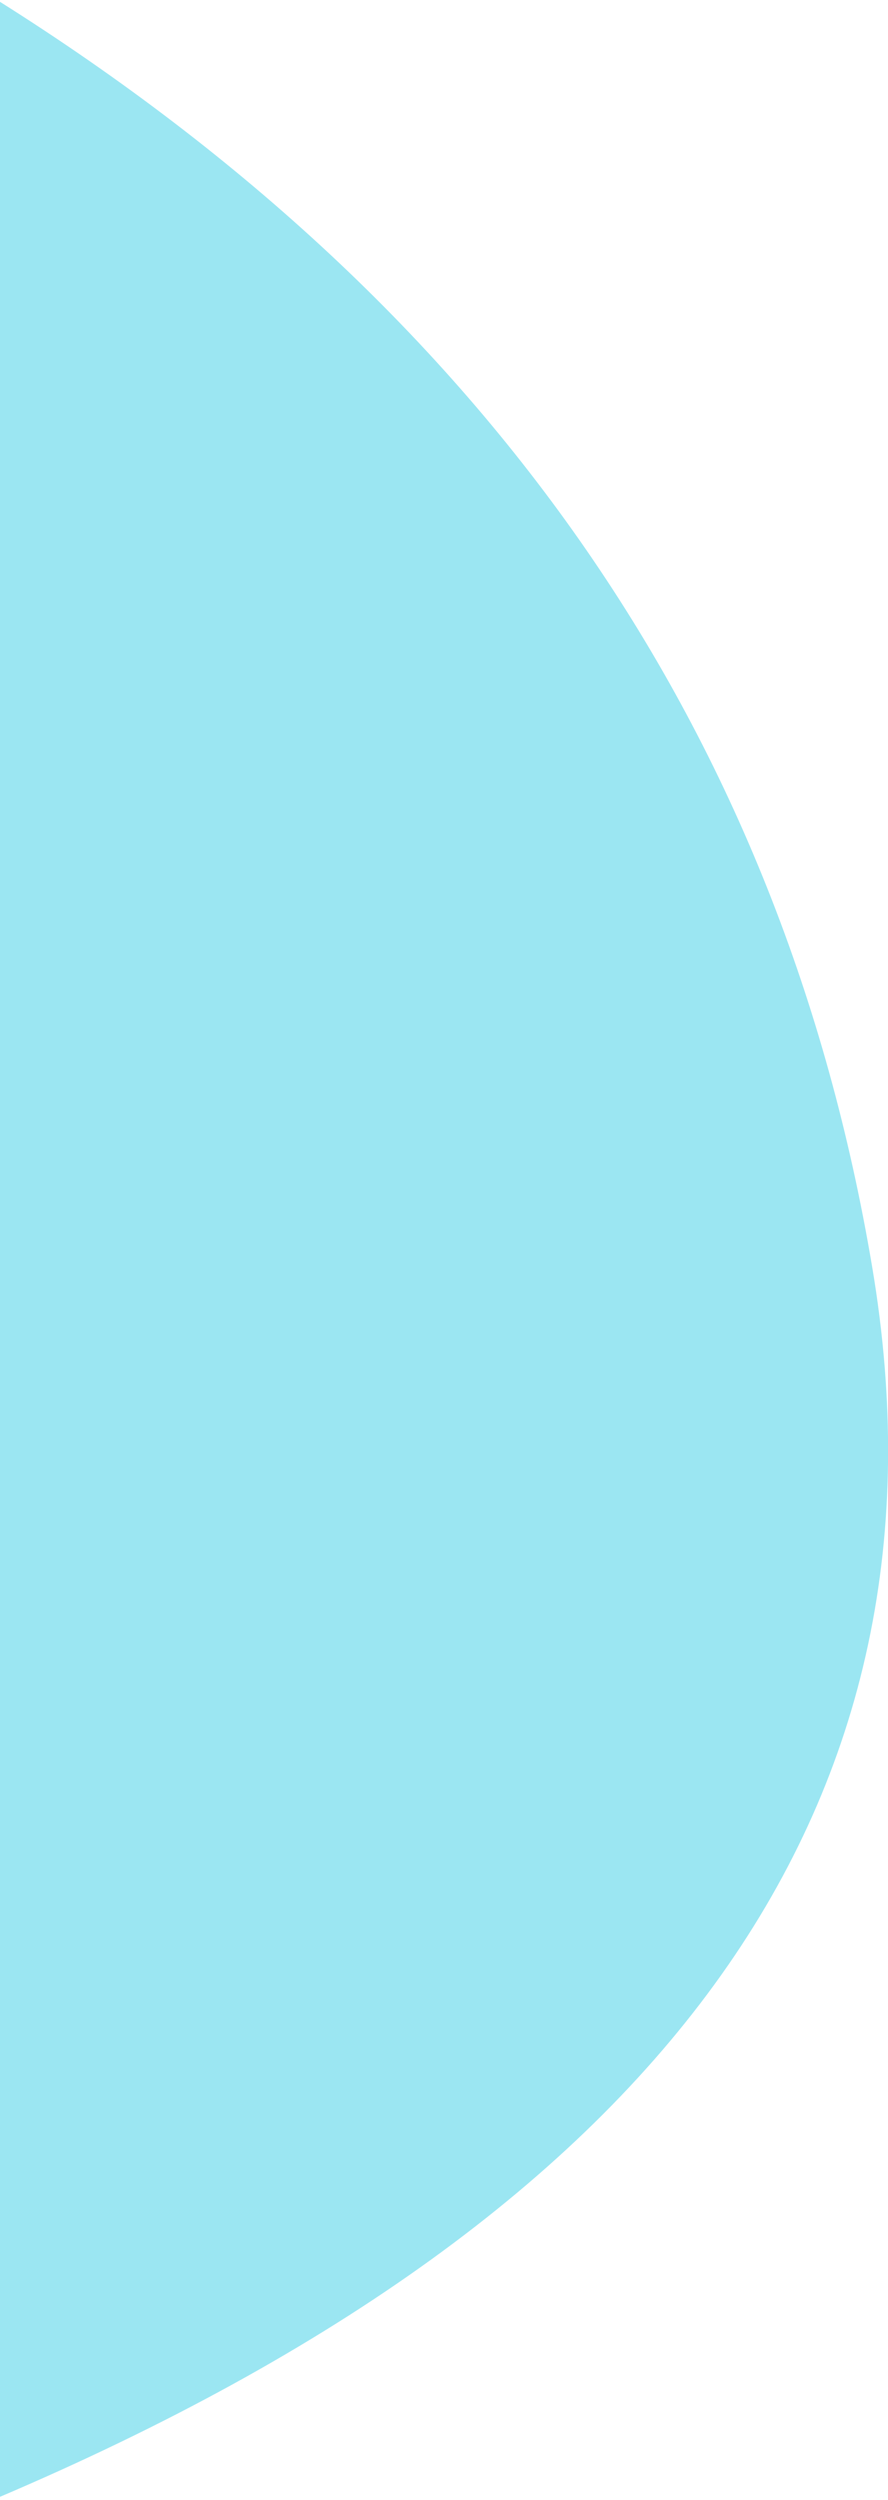 <?xml version="1.0" encoding="UTF-8"?>
<svg width="182px" height="512px" viewBox="0 0 182 512" version="1.1" xmlns="http://www.w3.org/2000/svg" xmlns:xlink="http://www.w3.org/1999/xlink">
    <!-- Generator: Sketch 47.1 (45422) - http://www.bohemiancoding.com/sketch -->
    <title>Path 2</title>
    <desc>Created with Sketch.</desc>
    <defs></defs>
    <g id="Welcome" stroke="none" stroke-width="1" fill="none" fill-rule="evenodd">
        <g id="Desktop" transform="translate(0, -2762)" fill="#9BE6F2">
            <g id="Achievement" transform="translate(-51, 1849)">
                <path d="M50.703,913.188 C151.646,976.698 211.331,1063.128 229.758,1172.477 C248.185,1281.826 188.5,1365.826 50.703,1424.477 L50.703,913.188 Z" id="Path-2"></path>
            </g>
        </g>
    </g>
</svg>